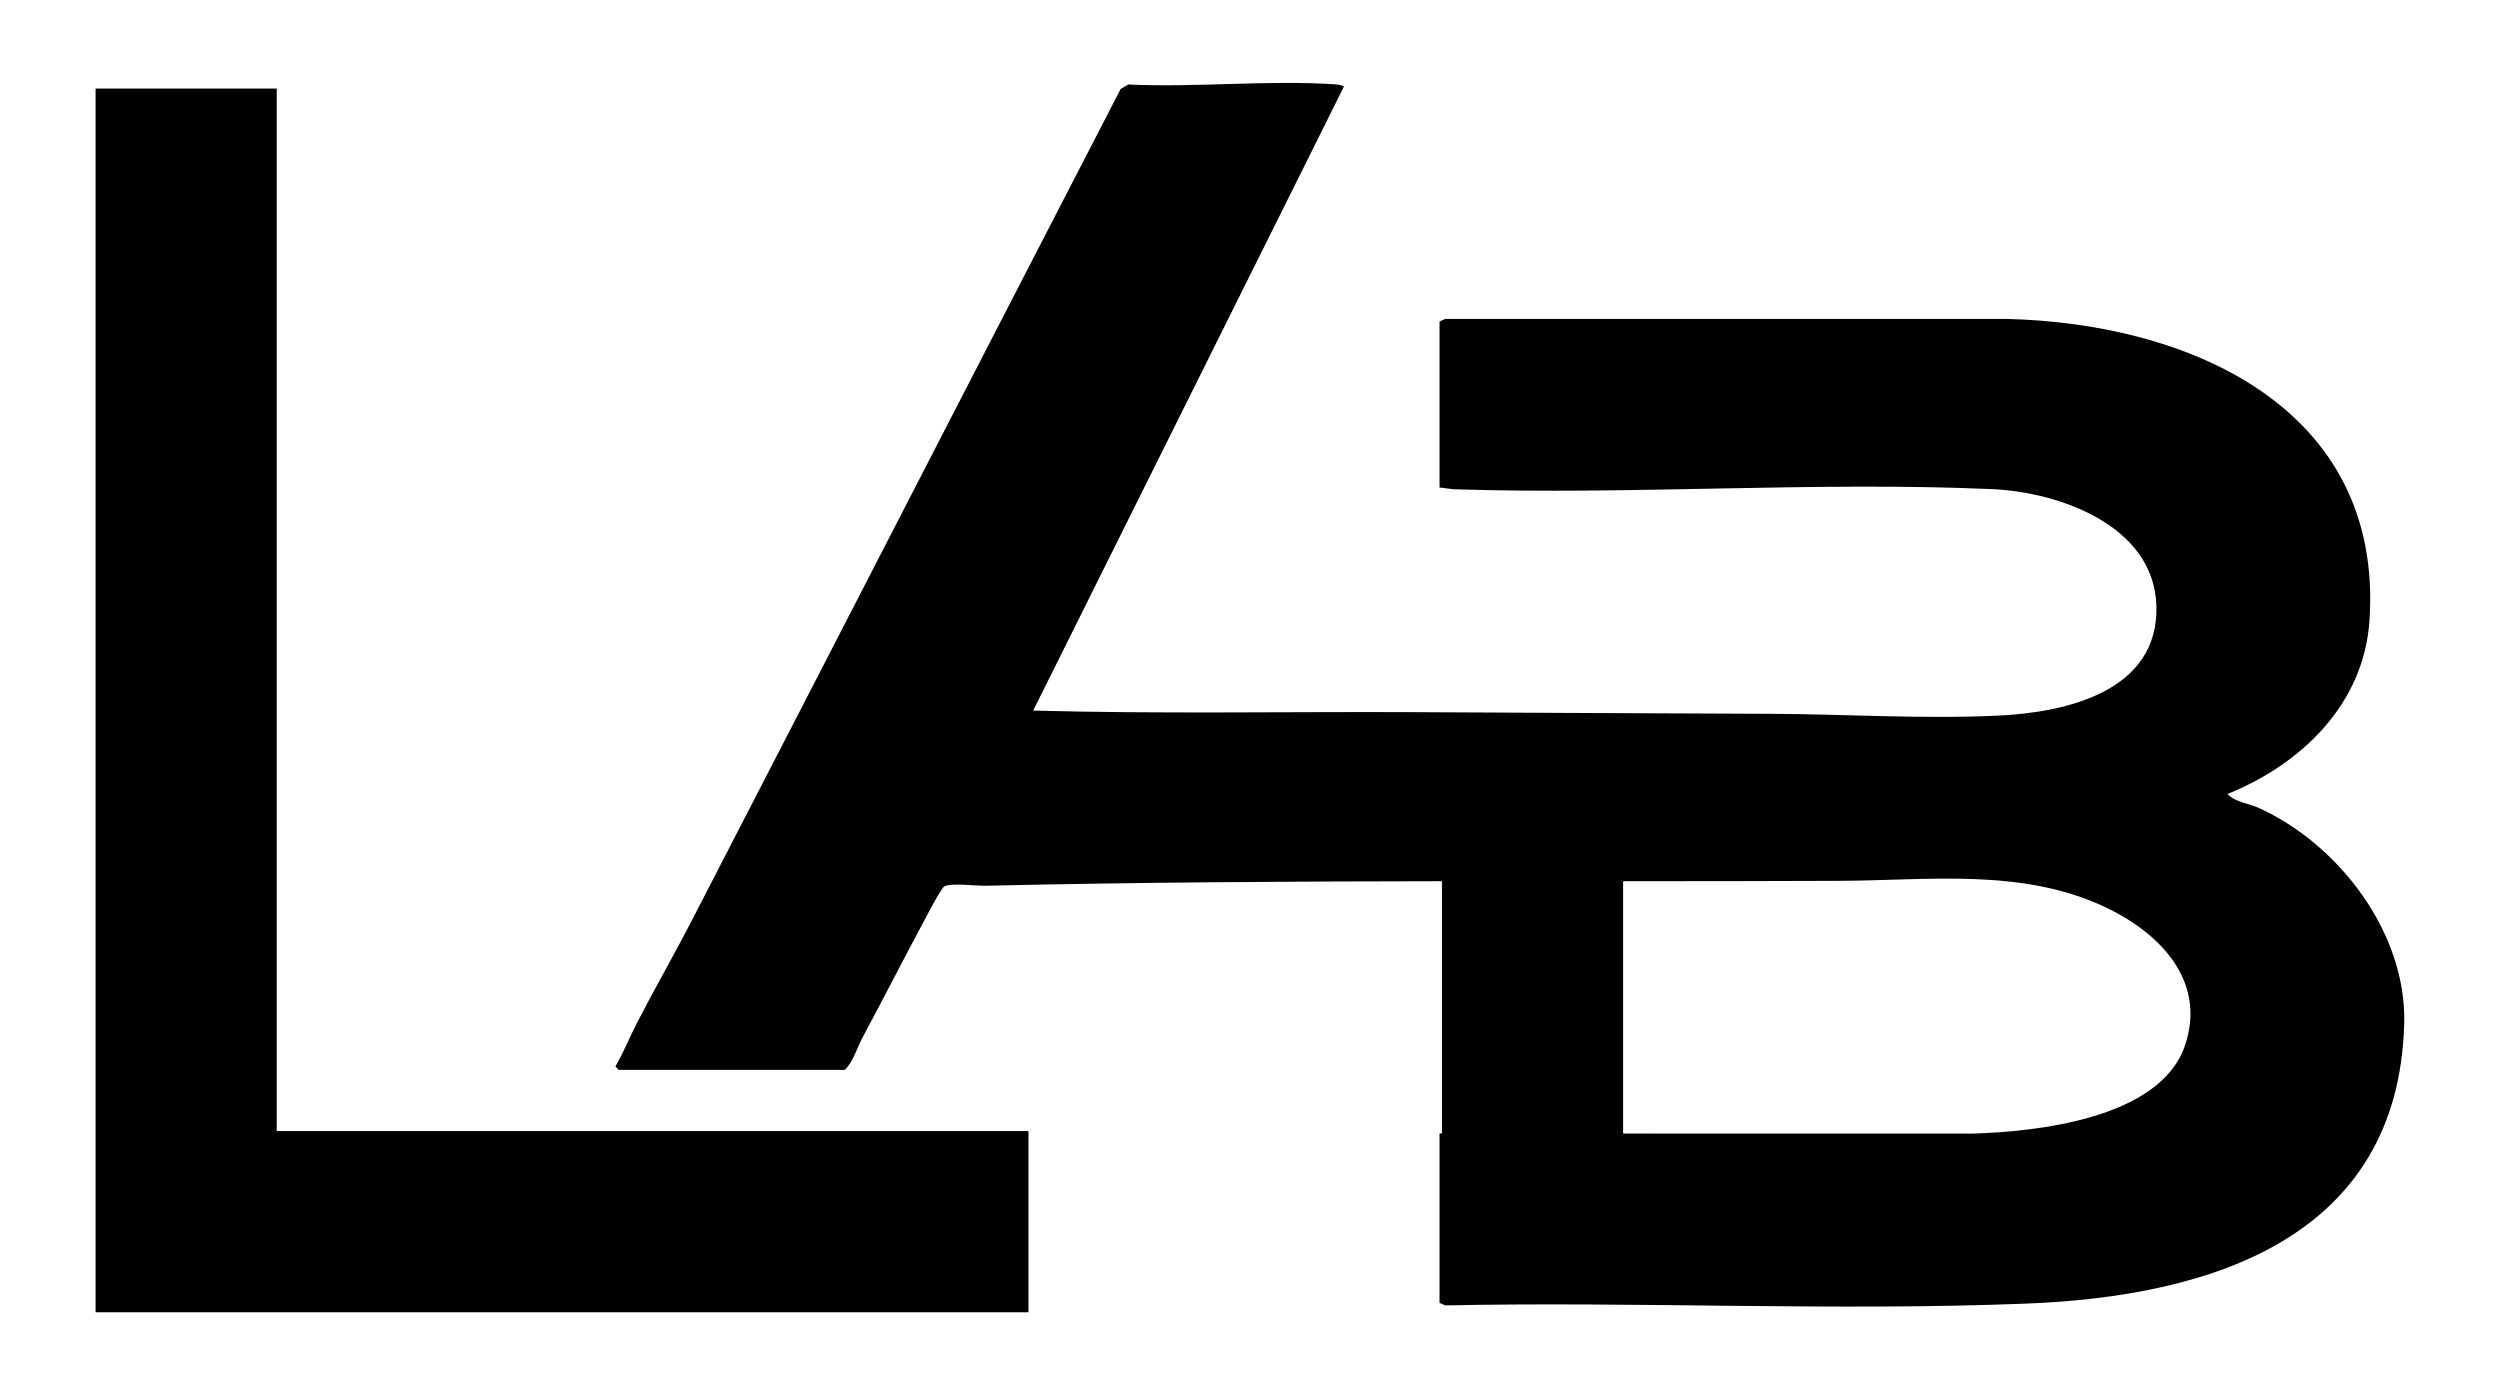 <?xml version="1.0" encoding="UTF-8"?>
<svg id="Layer_1" xmlns="http://www.w3.org/2000/svg" version="1.1" viewBox="0 0 1080 602.67">
  <!-- Generator: Adobe Illustrator 29.5.0, SVG Export Plug-In . SVG Version: 2.1.0 Build 137)  -->
  <path d="M975.59,348.94c-4.39-1.98-9.85-2.3-13.32-5.93,31.89-12.87,58.93-38.75,61.35-74.95,6.13-92.05-78.09-128.39-156.59-130.28h-242.69s-2.46,1.1-2.46,1.1v71.73l6.03.75c76.91,2.49,156.02-3.42,232.69-.06,28.96,1.27,69.9,15.73,70.96,50.35,1.13,36.88-38.65,46.08-68.11,47.49-33.08,1.58-66.87-.68-99.9-.78-51.37-.15-102.86-.5-154.13-.71-54.35-.23-108.8.8-163.09-.68L580.51,37.54c.05-.7-3.13-1.07-3.91-1.12-28.95-1.91-60.02,1.46-89.19.08l-3.27,1.91c-62.28,120.51-123.55,239.73-185.95,360.54-7.52,14.55-15.81,28.91-23.14,43.2-3.13,6.1-5.72,12.57-9.17,18.53l1.36,1.51h97.75c3.76-3.83,5.09-9.25,7.56-13.84,9.22-17.19,18.06-34.58,27.1-51.38,1.26-2.35,7.03-13.47,8.38-14.1,3.33-1.54,13.44-.12,18-.23,65.53-1.51,131.2-1.87,196.89-1.96v108.98h-1.05s0,73.16,0,73.16l2.46,1.11c83.57-1.73,167.78,2.52,251.18-.78,78.84-3.12,160.53-27.85,163.11-120.91,1.09-39.23-28.28-77.65-63.05-93.31ZM943.9,451.7c-10.71,31.47-63.79,37.19-91.86,38.02l-150.85-.02v-109.02c31.27,0,62.53-.02,93.76-.16,38.47-.16,78.37-5.58,114.27,11.25,23.58,11.05,44.23,31.84,34.67,59.93Z"/>
  <polygon points="119.55 38.26 41.29 38.26 41.29 566.9 59.43 566.9 119.55 566.9 444.29 566.9 444.29 488.63 119.55 488.63 119.55 38.26"/>
</svg>